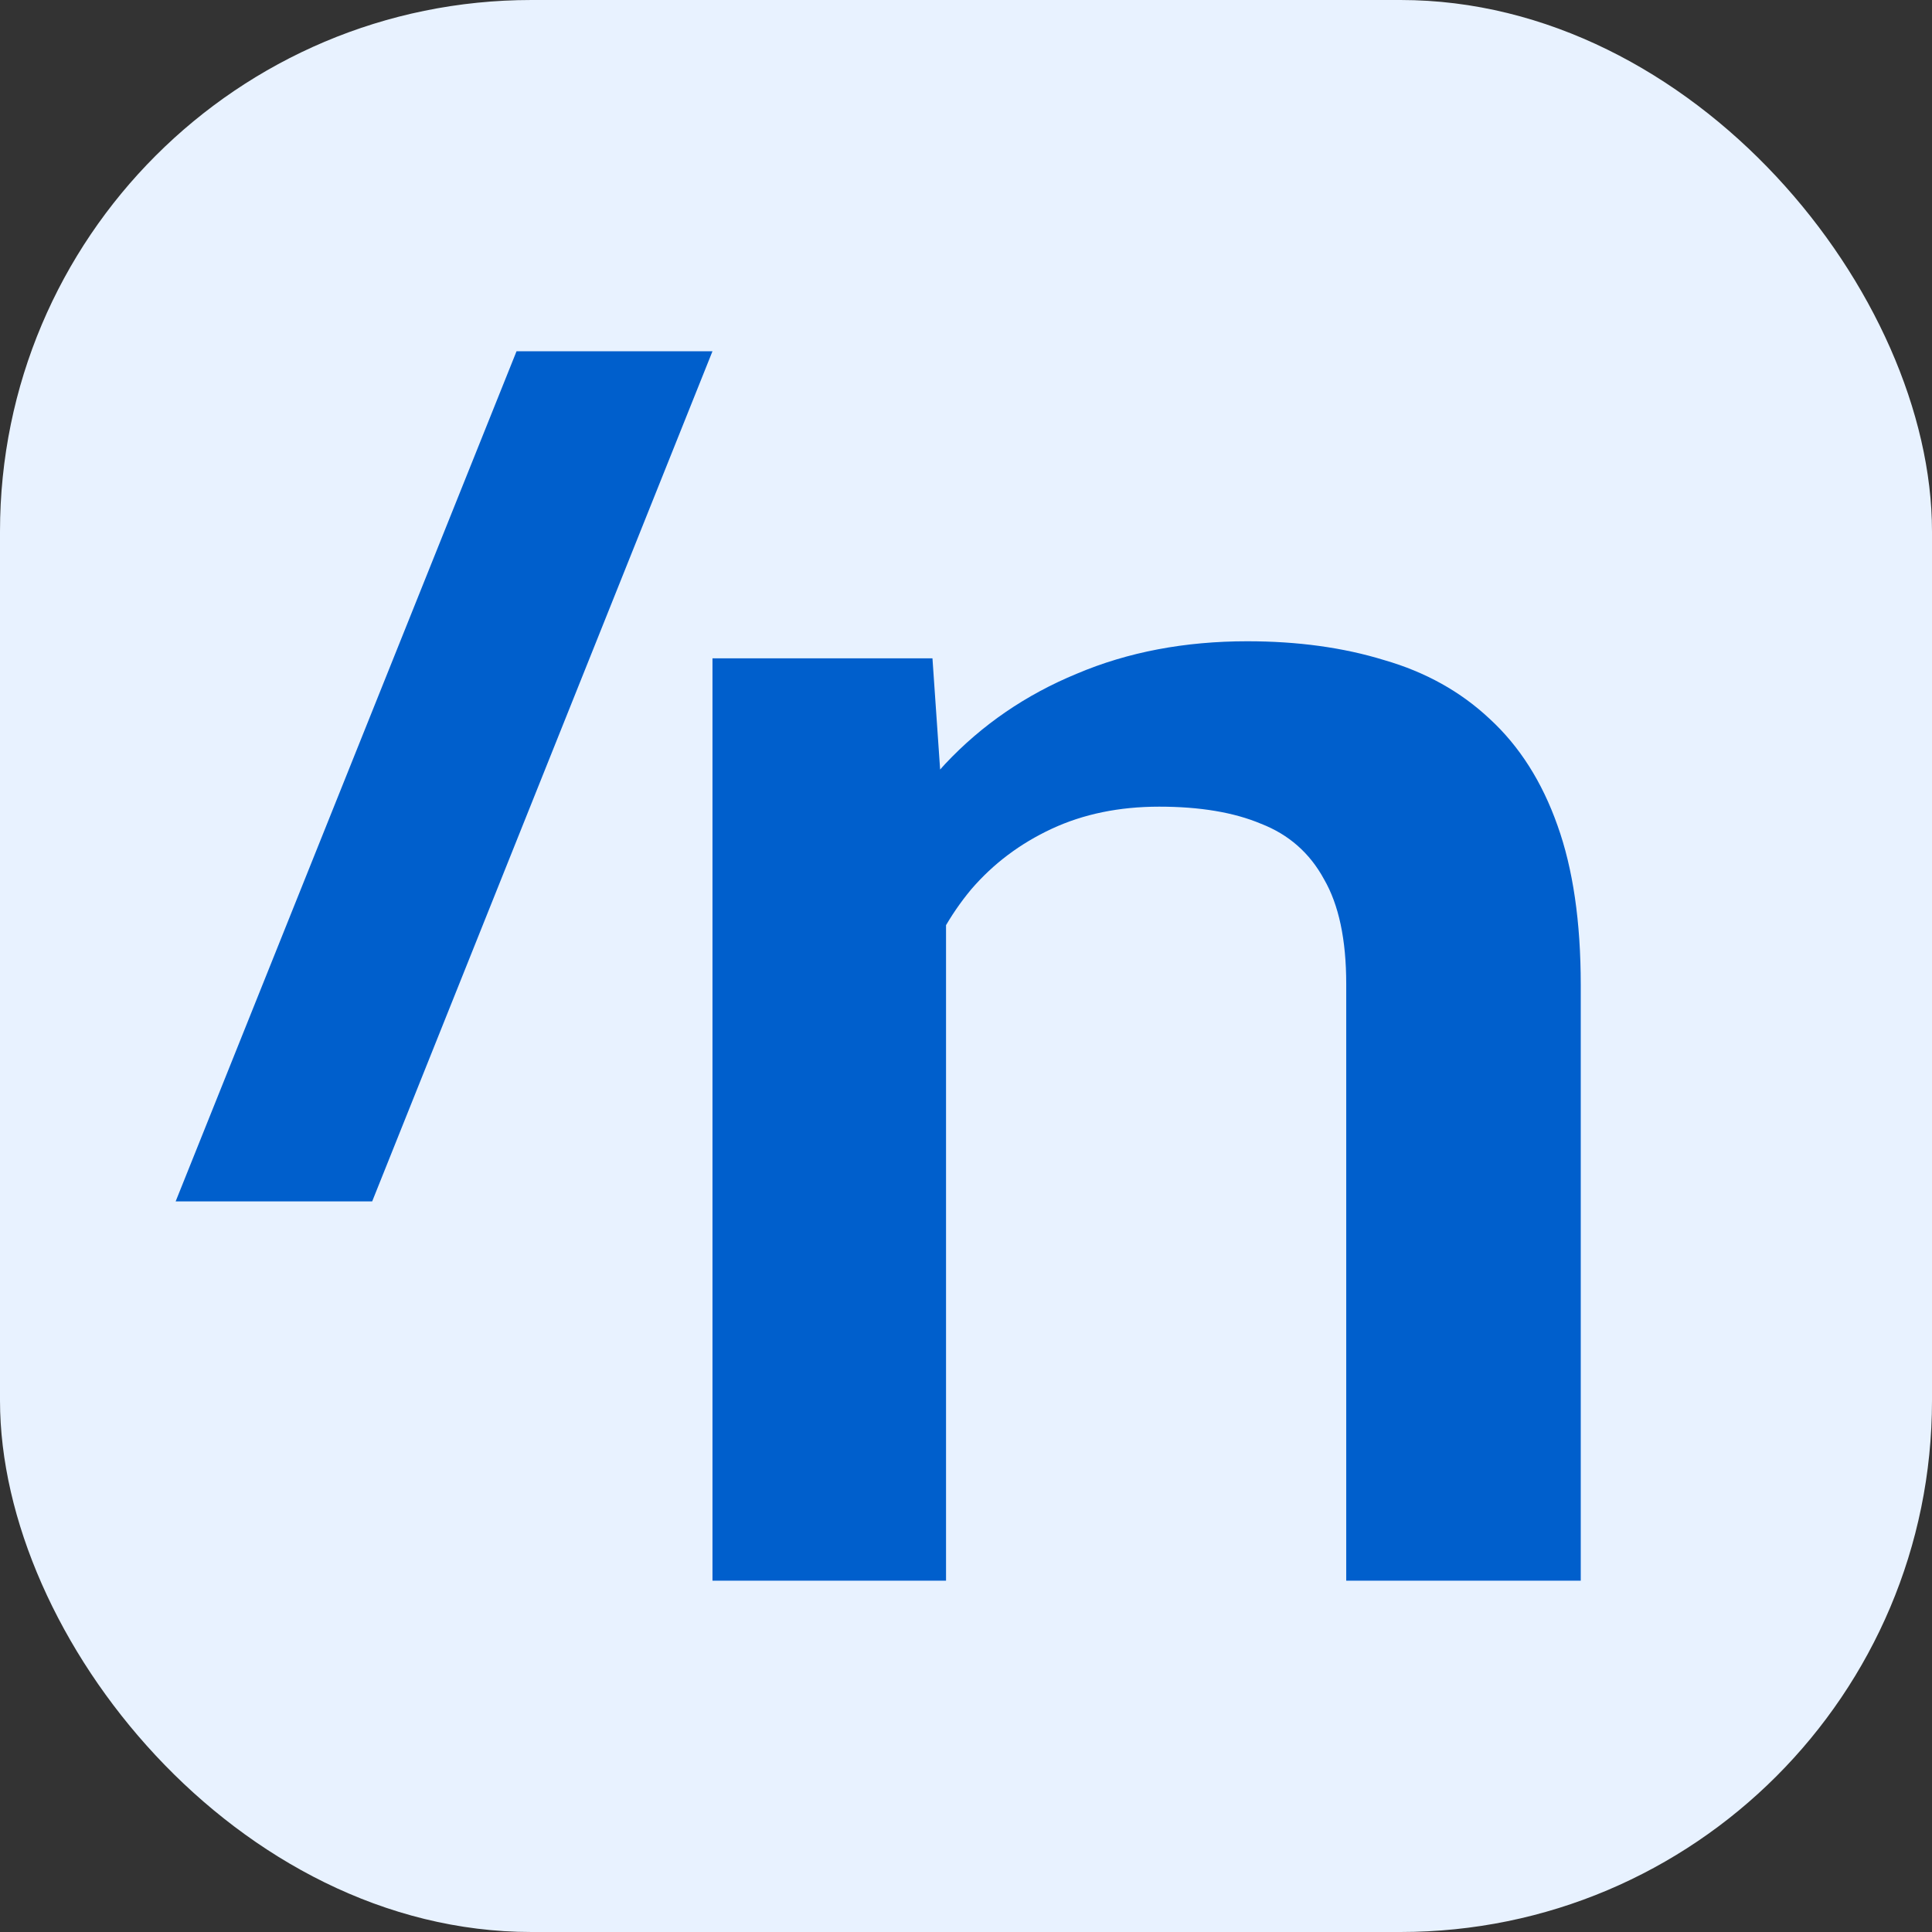 <svg width="36" height="36" viewBox="0 0 36 36" fill="none" xmlns="http://www.w3.org/2000/svg">
<rect x="0" y="0" width="36" height="36" fill="#333333" stroke="none"/>
<rect width="36" height="36" rx="9.904" fill="#E8F2FF"/>
<path d="M17.628 15.936V29.454H13.276V12.267H17.375L17.628 15.936ZM16.852 20.225L15.443 20.209C15.455 18.991 15.648 17.874 16.021 16.858C16.406 15.841 16.936 14.967 17.61 14.237C18.296 13.506 19.115 12.945 20.066 12.553C21.017 12.15 22.076 11.949 23.243 11.949C24.182 11.949 25.031 12.066 25.789 12.299C26.56 12.521 27.216 12.886 27.758 13.395C28.311 13.903 28.733 14.565 29.021 15.38C29.31 16.185 29.455 17.175 29.455 18.351V29.454H25.085V18.335C25.085 17.509 24.947 16.858 24.67 16.381C24.405 15.894 24.014 15.55 23.496 15.349C22.991 15.137 22.359 15.031 21.6 15.031C20.854 15.031 20.186 15.169 19.596 15.444C19.006 15.719 18.507 16.095 18.097 16.572C17.7 17.048 17.393 17.599 17.177 18.224C16.96 18.849 16.852 19.516 16.852 20.225Z" fill="#005FCC"/>
<path d="M13.276 6.545L6.935 22.386H3.273L9.625 6.545H13.276Z" fill="#005FCC"/>
</svg>
